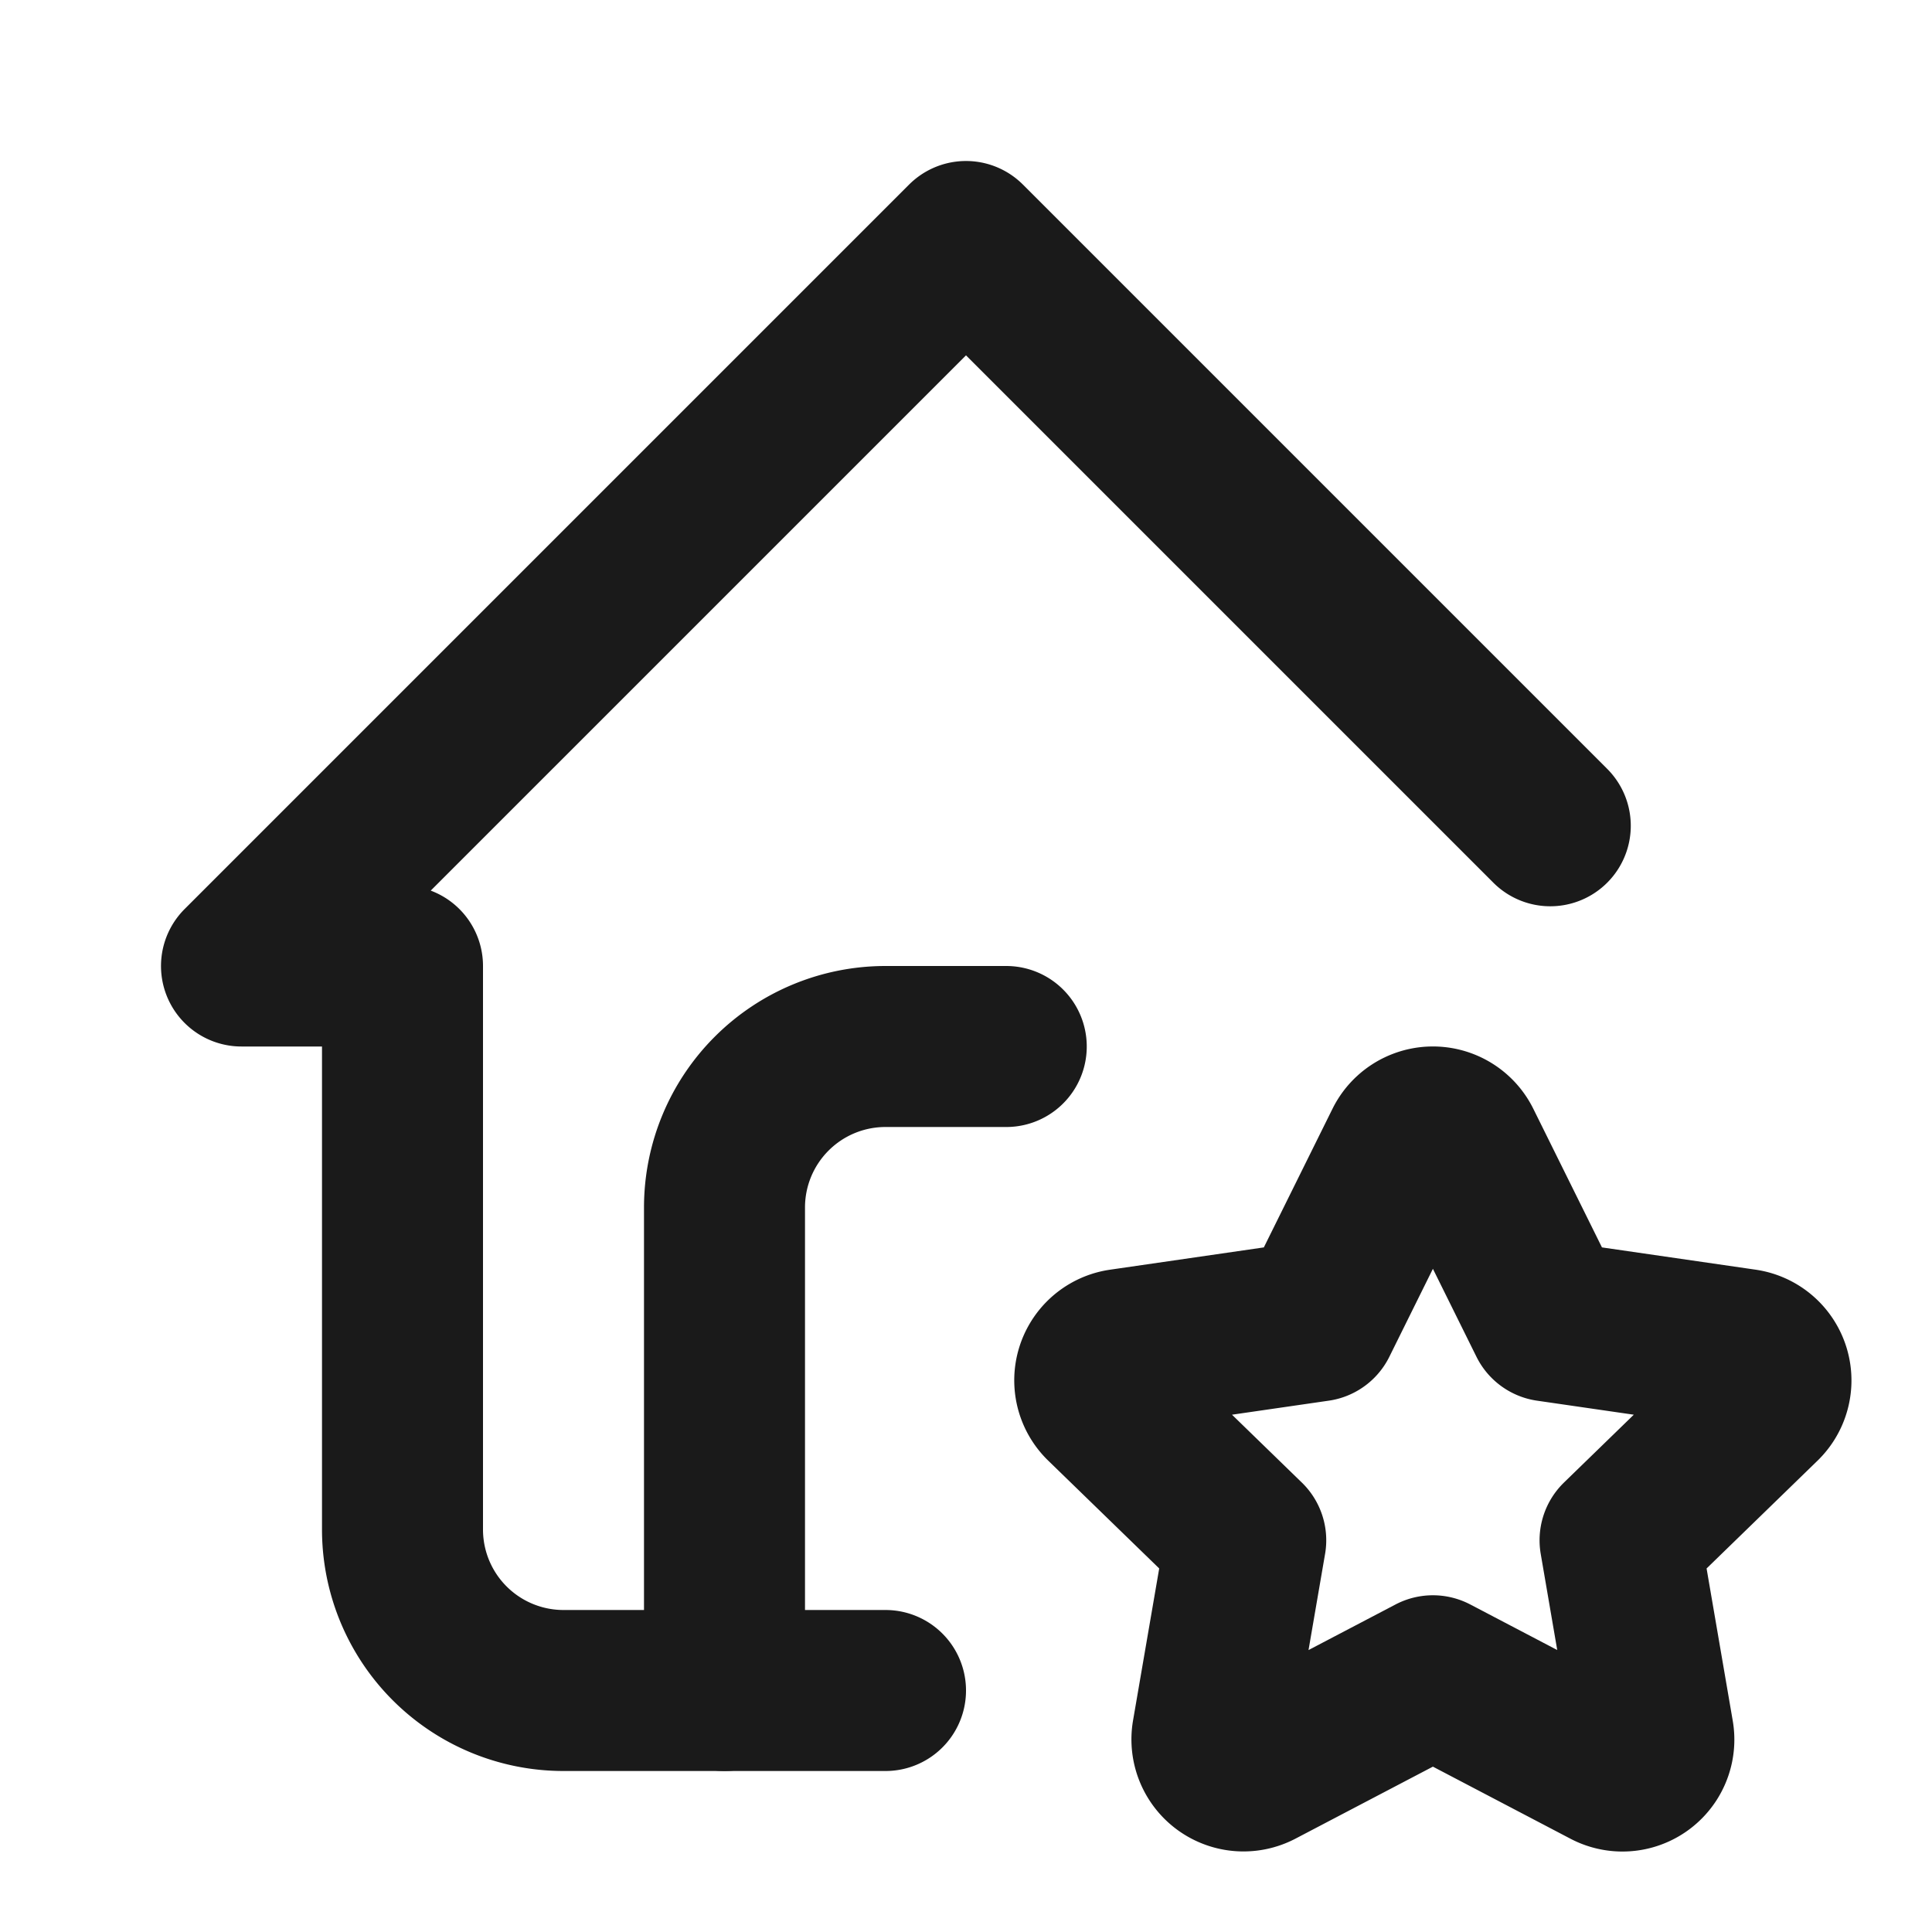 <svg xmlns="http://www.w3.org/2000/svg" width="24px" height="24px" viewBox="0 0 24 24">
	<g fill="none" stroke="#1a1a1a" stroke-linecap="round" stroke-linejoin="round" stroke-width="2">
		<path d="M19.258 10.258L12 3l-9 9h2v7a2 2 0 0 0 2 2h4" />
		<path d="M9 21v-6a2 2 0 0 1 2-2h1.5m5.3 7.817l-2.172 1.138a.392.392 0 0 1-.568-.41l.415-2.411l-1.757-1.707a.389.389 0 0 1 .217-.665l2.428-.352l1.086-2.193a.392.392 0 0 1 .702 0l1.086 2.193l2.428.352a.39.39 0 0 1 .217.665l-1.757 1.707l.414 2.41a.39.39 0 0 1-.567.411z" />
	</g>
</svg>